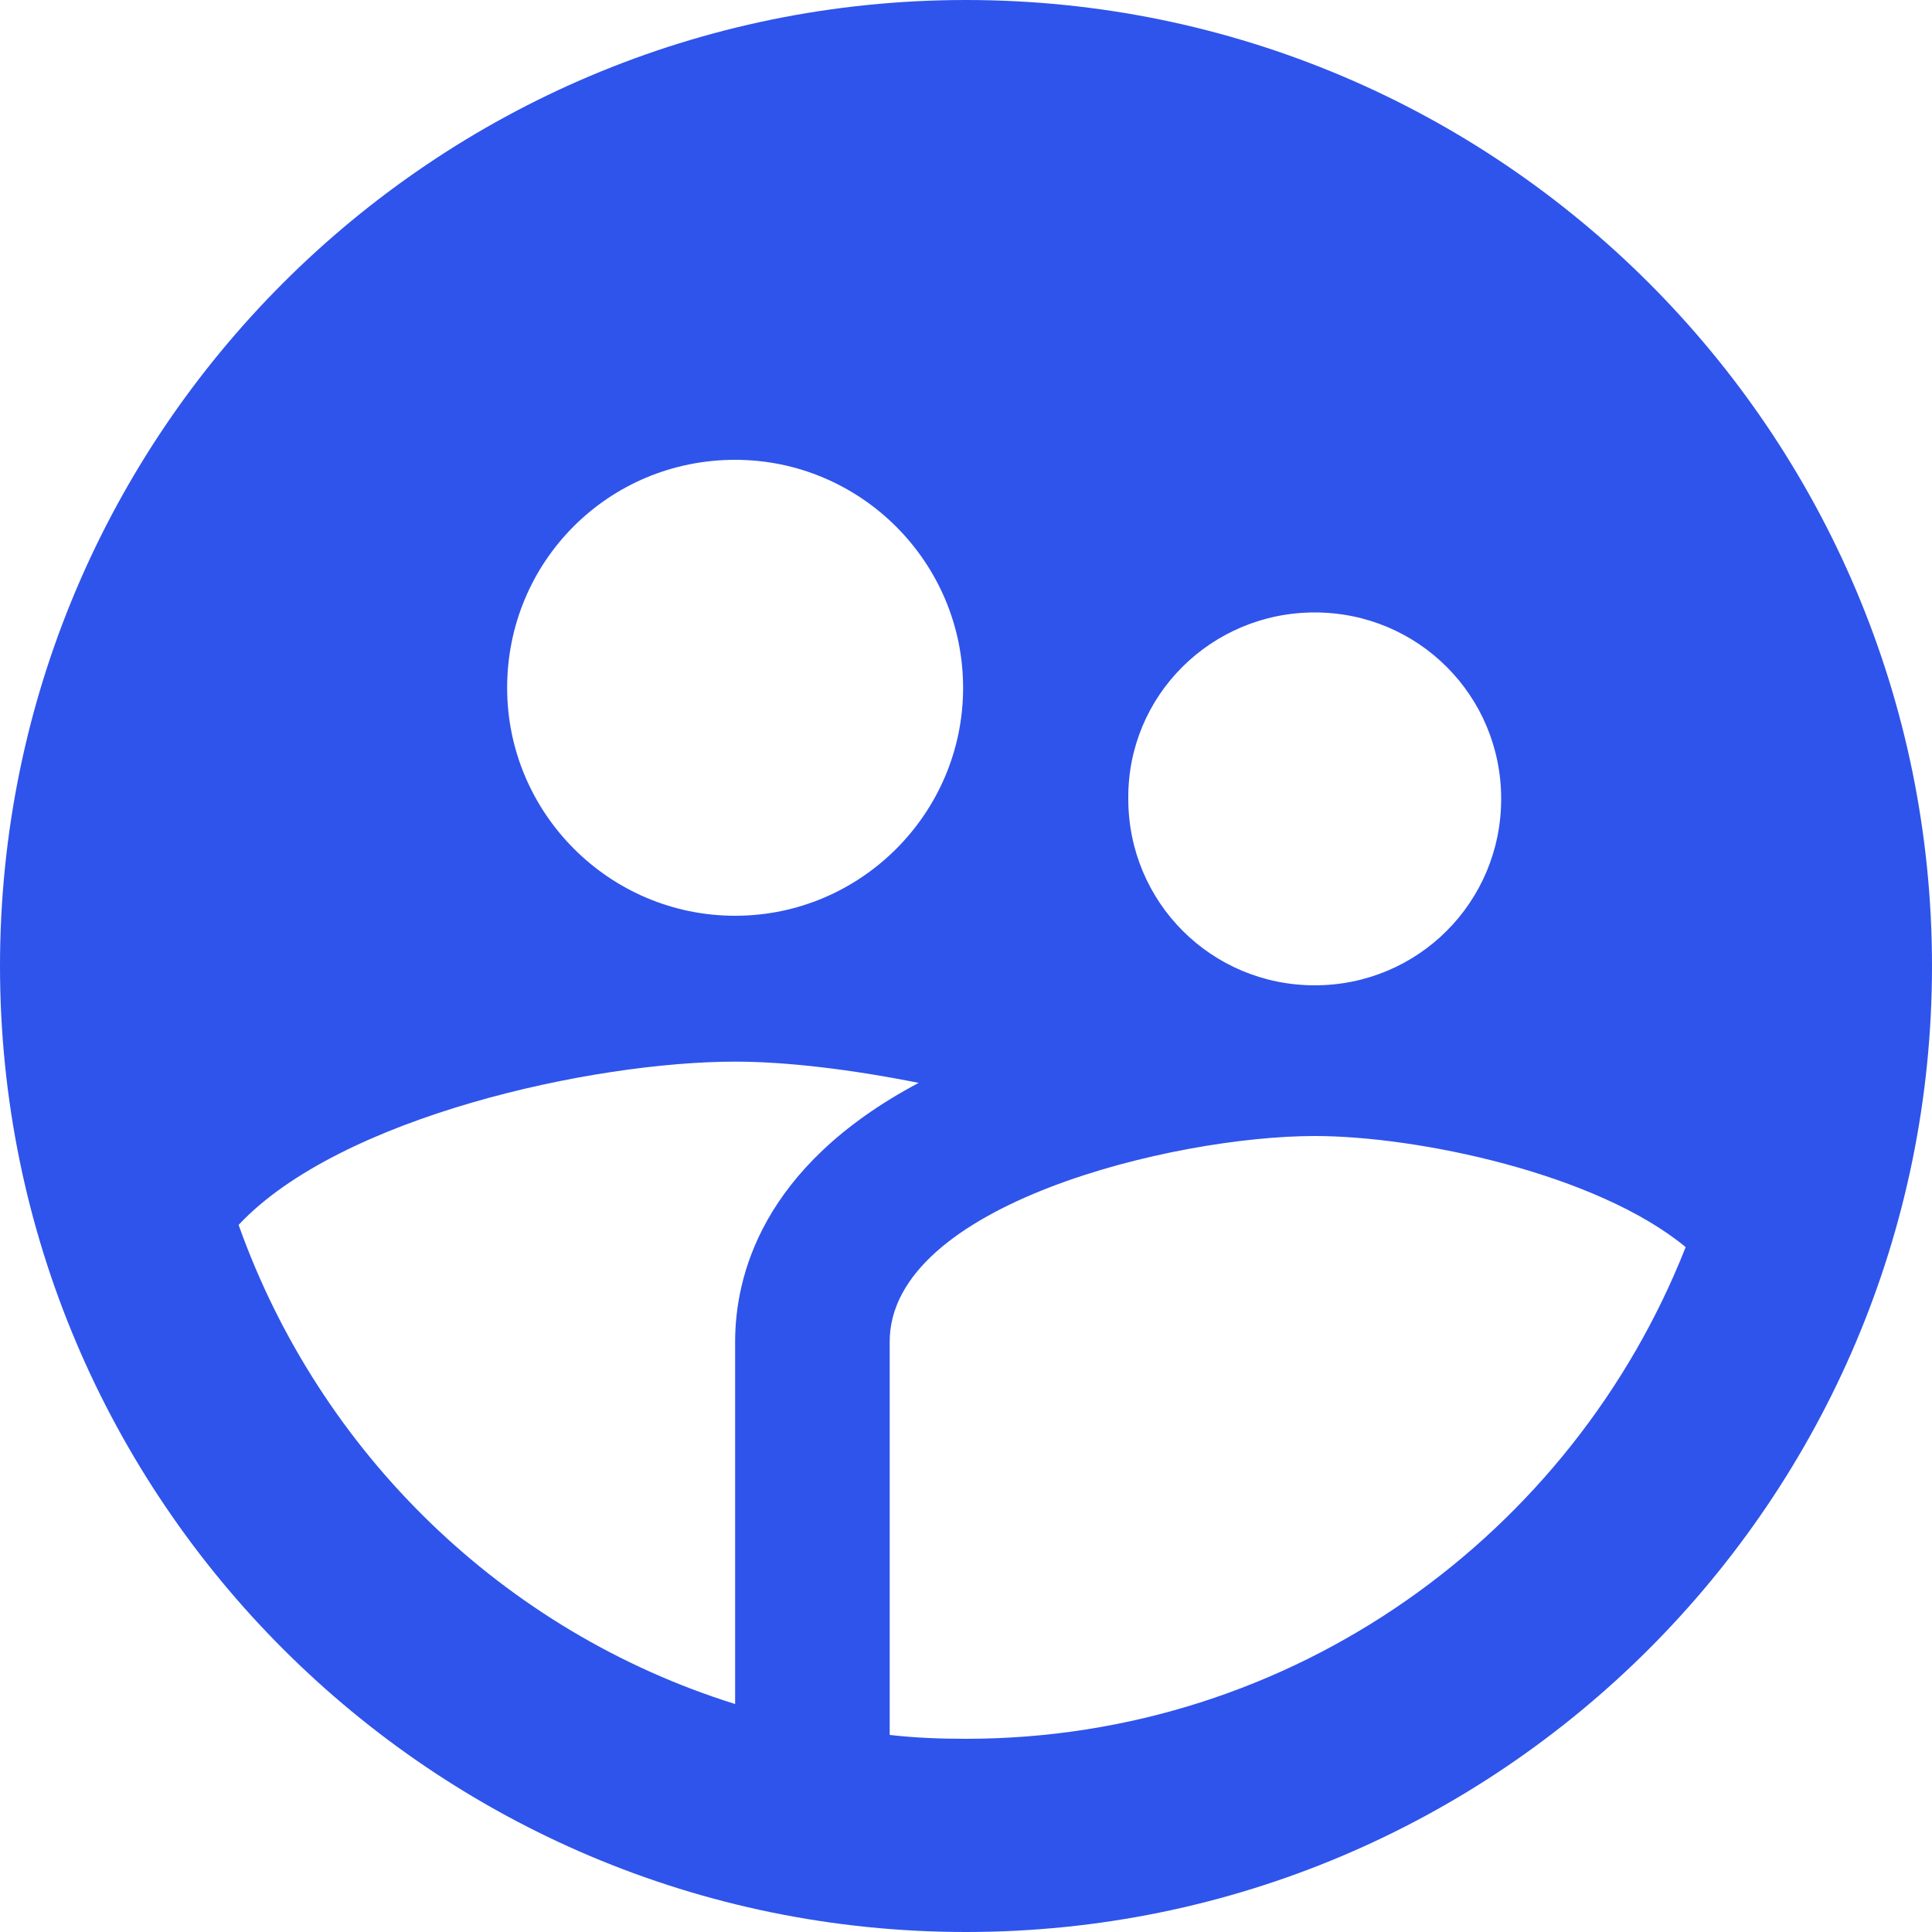 <svg width="20" height="20" viewBox="0 0 20 20" fill="none" xmlns="http://www.w3.org/2000/svg">
<path fill-rule="evenodd" clip-rule="evenodd" d="M10 0C4.48 0 0 4.48 0 10C0 15.52 4.48 20 10 20C15.52 20 20 15.52 20 10C20 4.48 15.52 0 10 0ZM13.61 6.34C14.68 6.34 15.54 7.2 15.54 8.27C15.54 9.34 14.68 10.2 13.61 10.2C12.54 10.2 11.68 9.34 11.68 8.27C11.67 7.2 12.54 6.34 13.61 6.34ZM9.97 7.12C9.97 5.82 8.91 4.76 7.61 4.76C6.3 4.76 5.25 5.81 5.25 7.12C5.25 8.42 6.31 9.48 7.61 9.48C8.91 9.48 9.97 8.42 9.97 7.12ZM7.61 13.89V17.64C5.21 16.89 3.31 15.04 2.47 12.68C3.52 11.56 6.14 10.99 7.61 10.99C8.14 10.99 8.81 11.07 9.51 11.21C7.87 12.08 7.61 13.23 7.61 13.89ZM9.21 17.96C9.47 17.99 9.73 18 10 18C13.39 18 16.28 15.88 17.45 12.91C16.53 12.15 14.68 11.76 13.61 11.76C12.15 11.76 9.21 12.47 9.21 13.89V17.96Z" fill="#2F54EB"/>
</svg>
